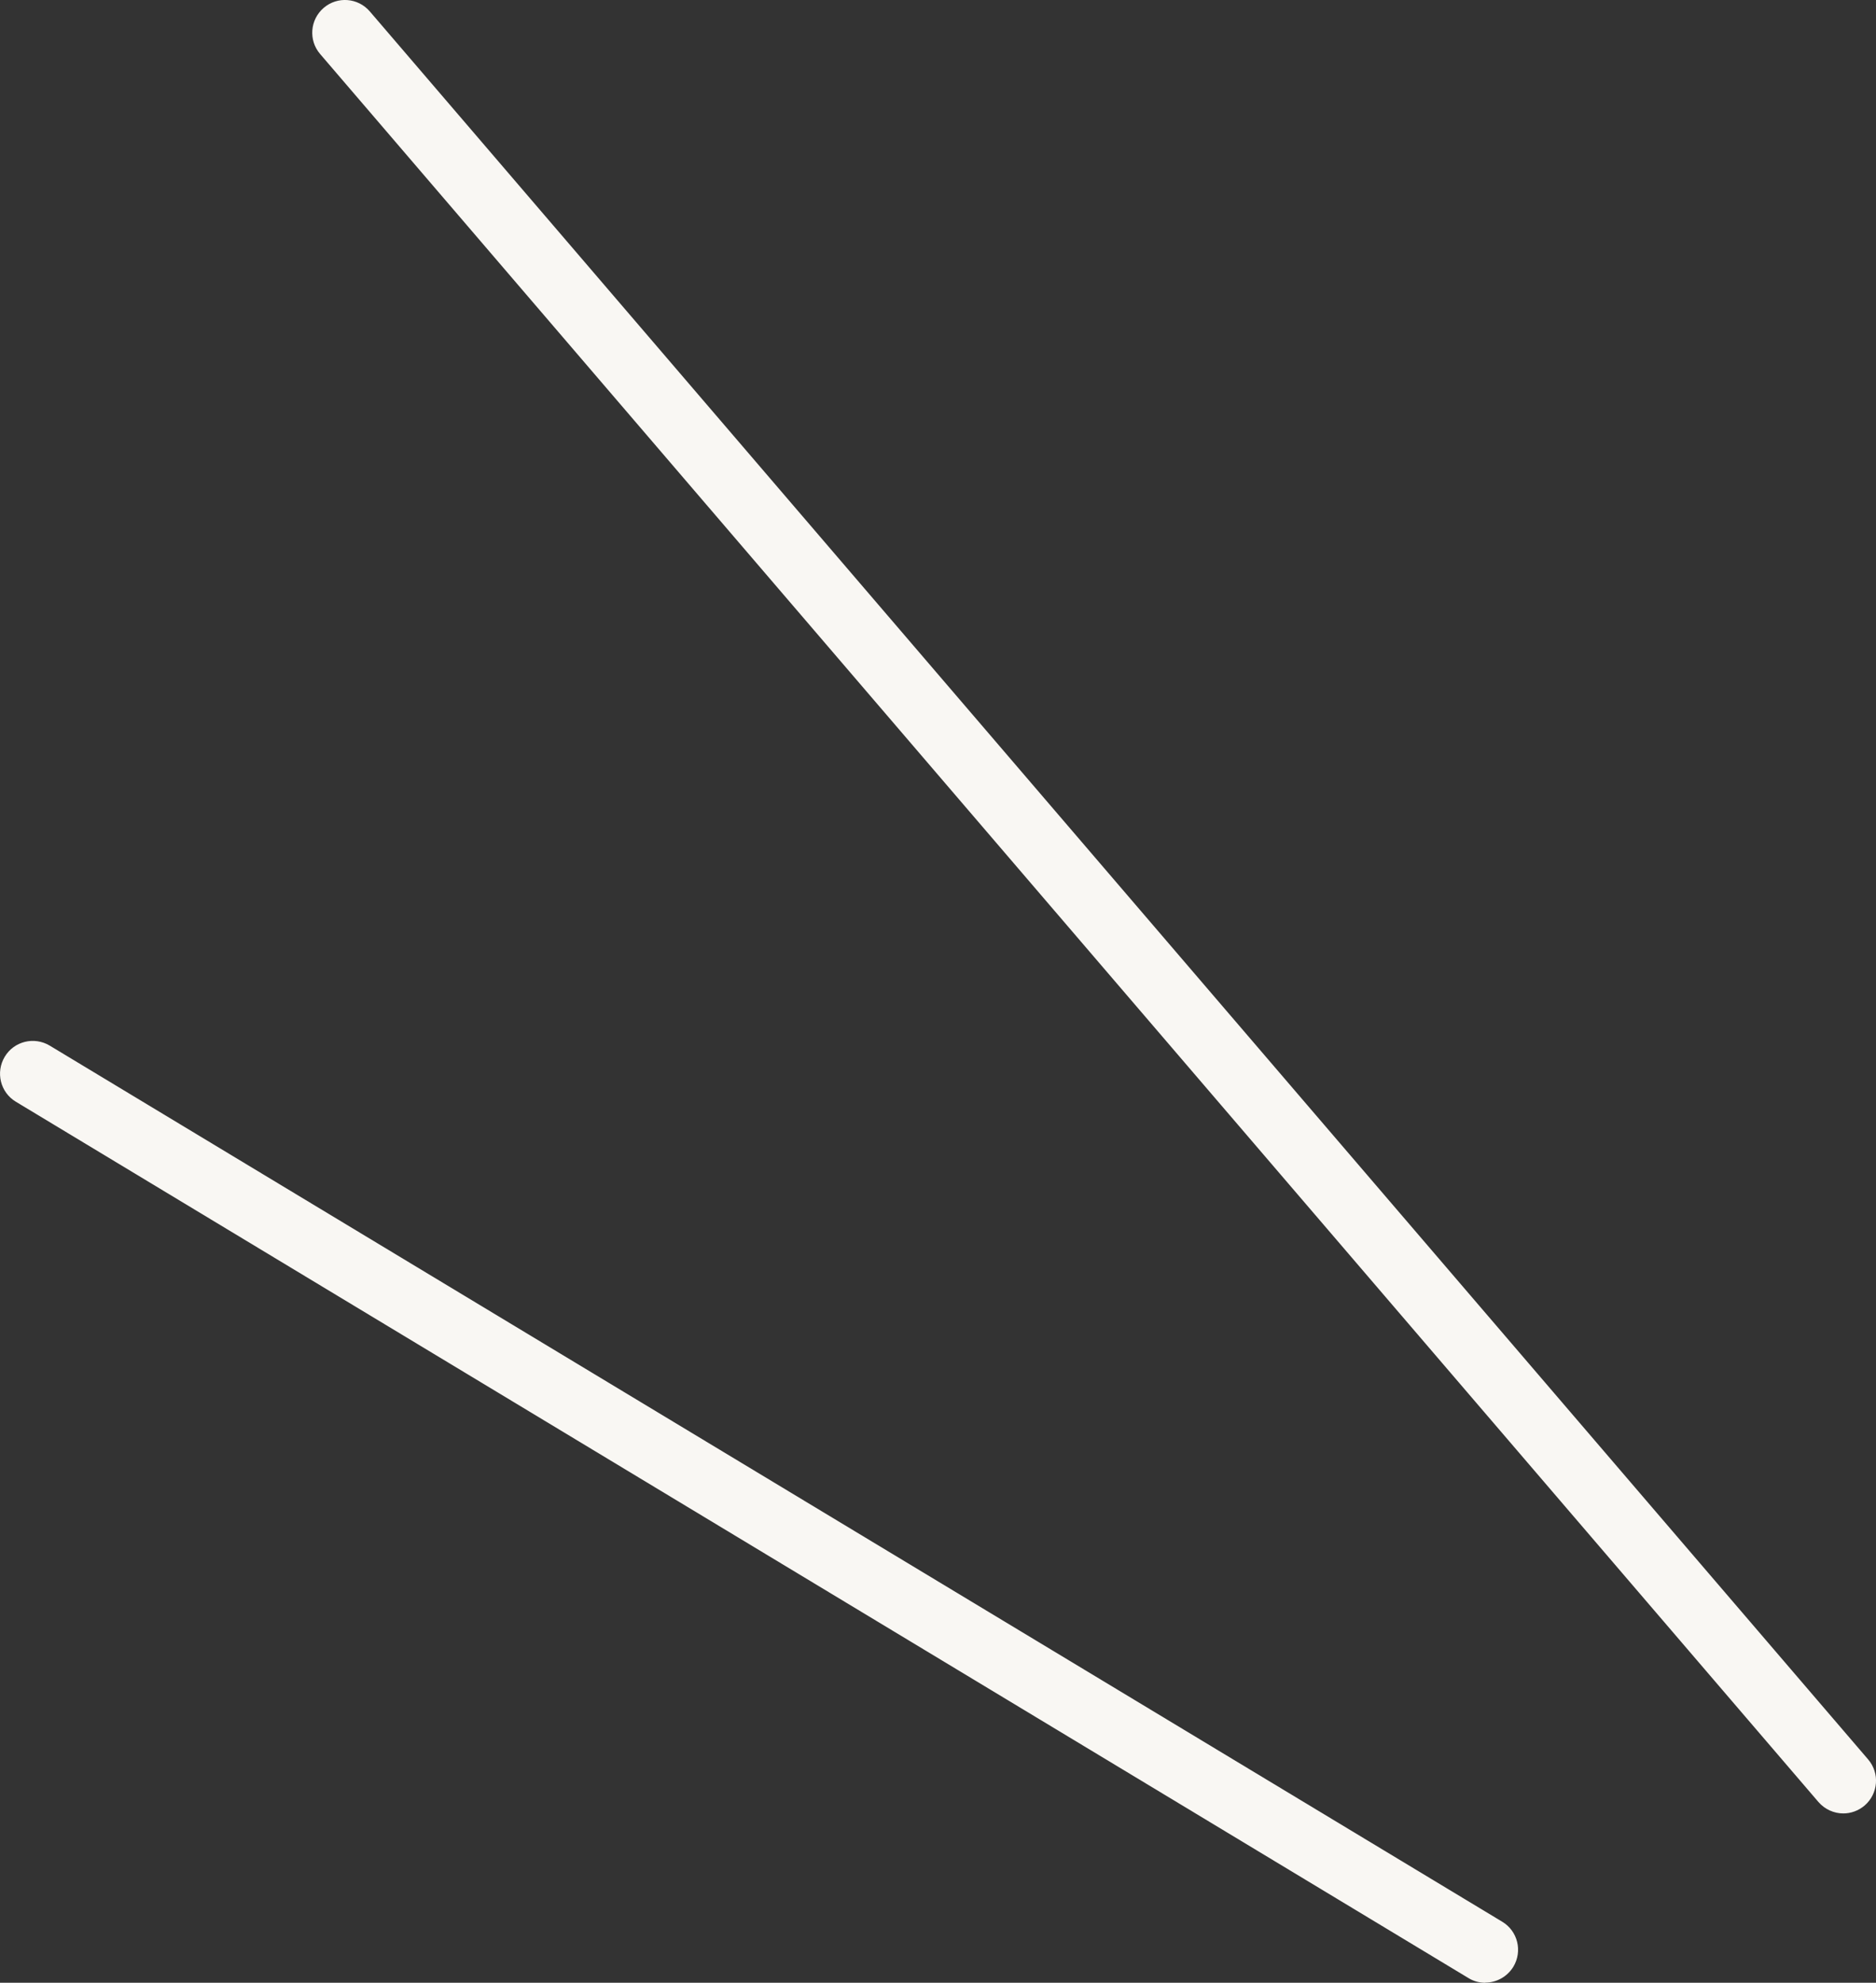<?xml version="1.0" encoding="UTF-8"?><svg id="_レイヤー_2" xmlns="http://www.w3.org/2000/svg" width="114.69" height="121.19" viewBox="0 0 114.69 121.19"><rect x="0" y="0" width="114.69" height="121.19" fill="#333333" stroke="none"/><defs><style>.cls-1{fill:#f9f7f3;}</style></defs><g id="_背景"><path class="cls-1" d="M112.69,110.84c-.56,0-1.12-.24-1.52-.7L19.57,3.3c-.72-.84-.62-2.1.22-2.82.84-.72,2.1-.62,2.82.22l91.6,106.84c.72.84.62,2.1-.22,2.82-.38.32-.84.48-1.3.48Z"/><path class="cls-1" d="M90.8,121.19c-.35,0-.71-.09-1.03-.29L.97,67.34c-.95-.57-1.25-1.8-.68-2.75.57-.95,1.8-1.25,2.75-.68l88.8,53.55c.95.57,1.25,1.8.68,2.75-.38.62-1.04.97-1.71.97Z"/></g></svg>